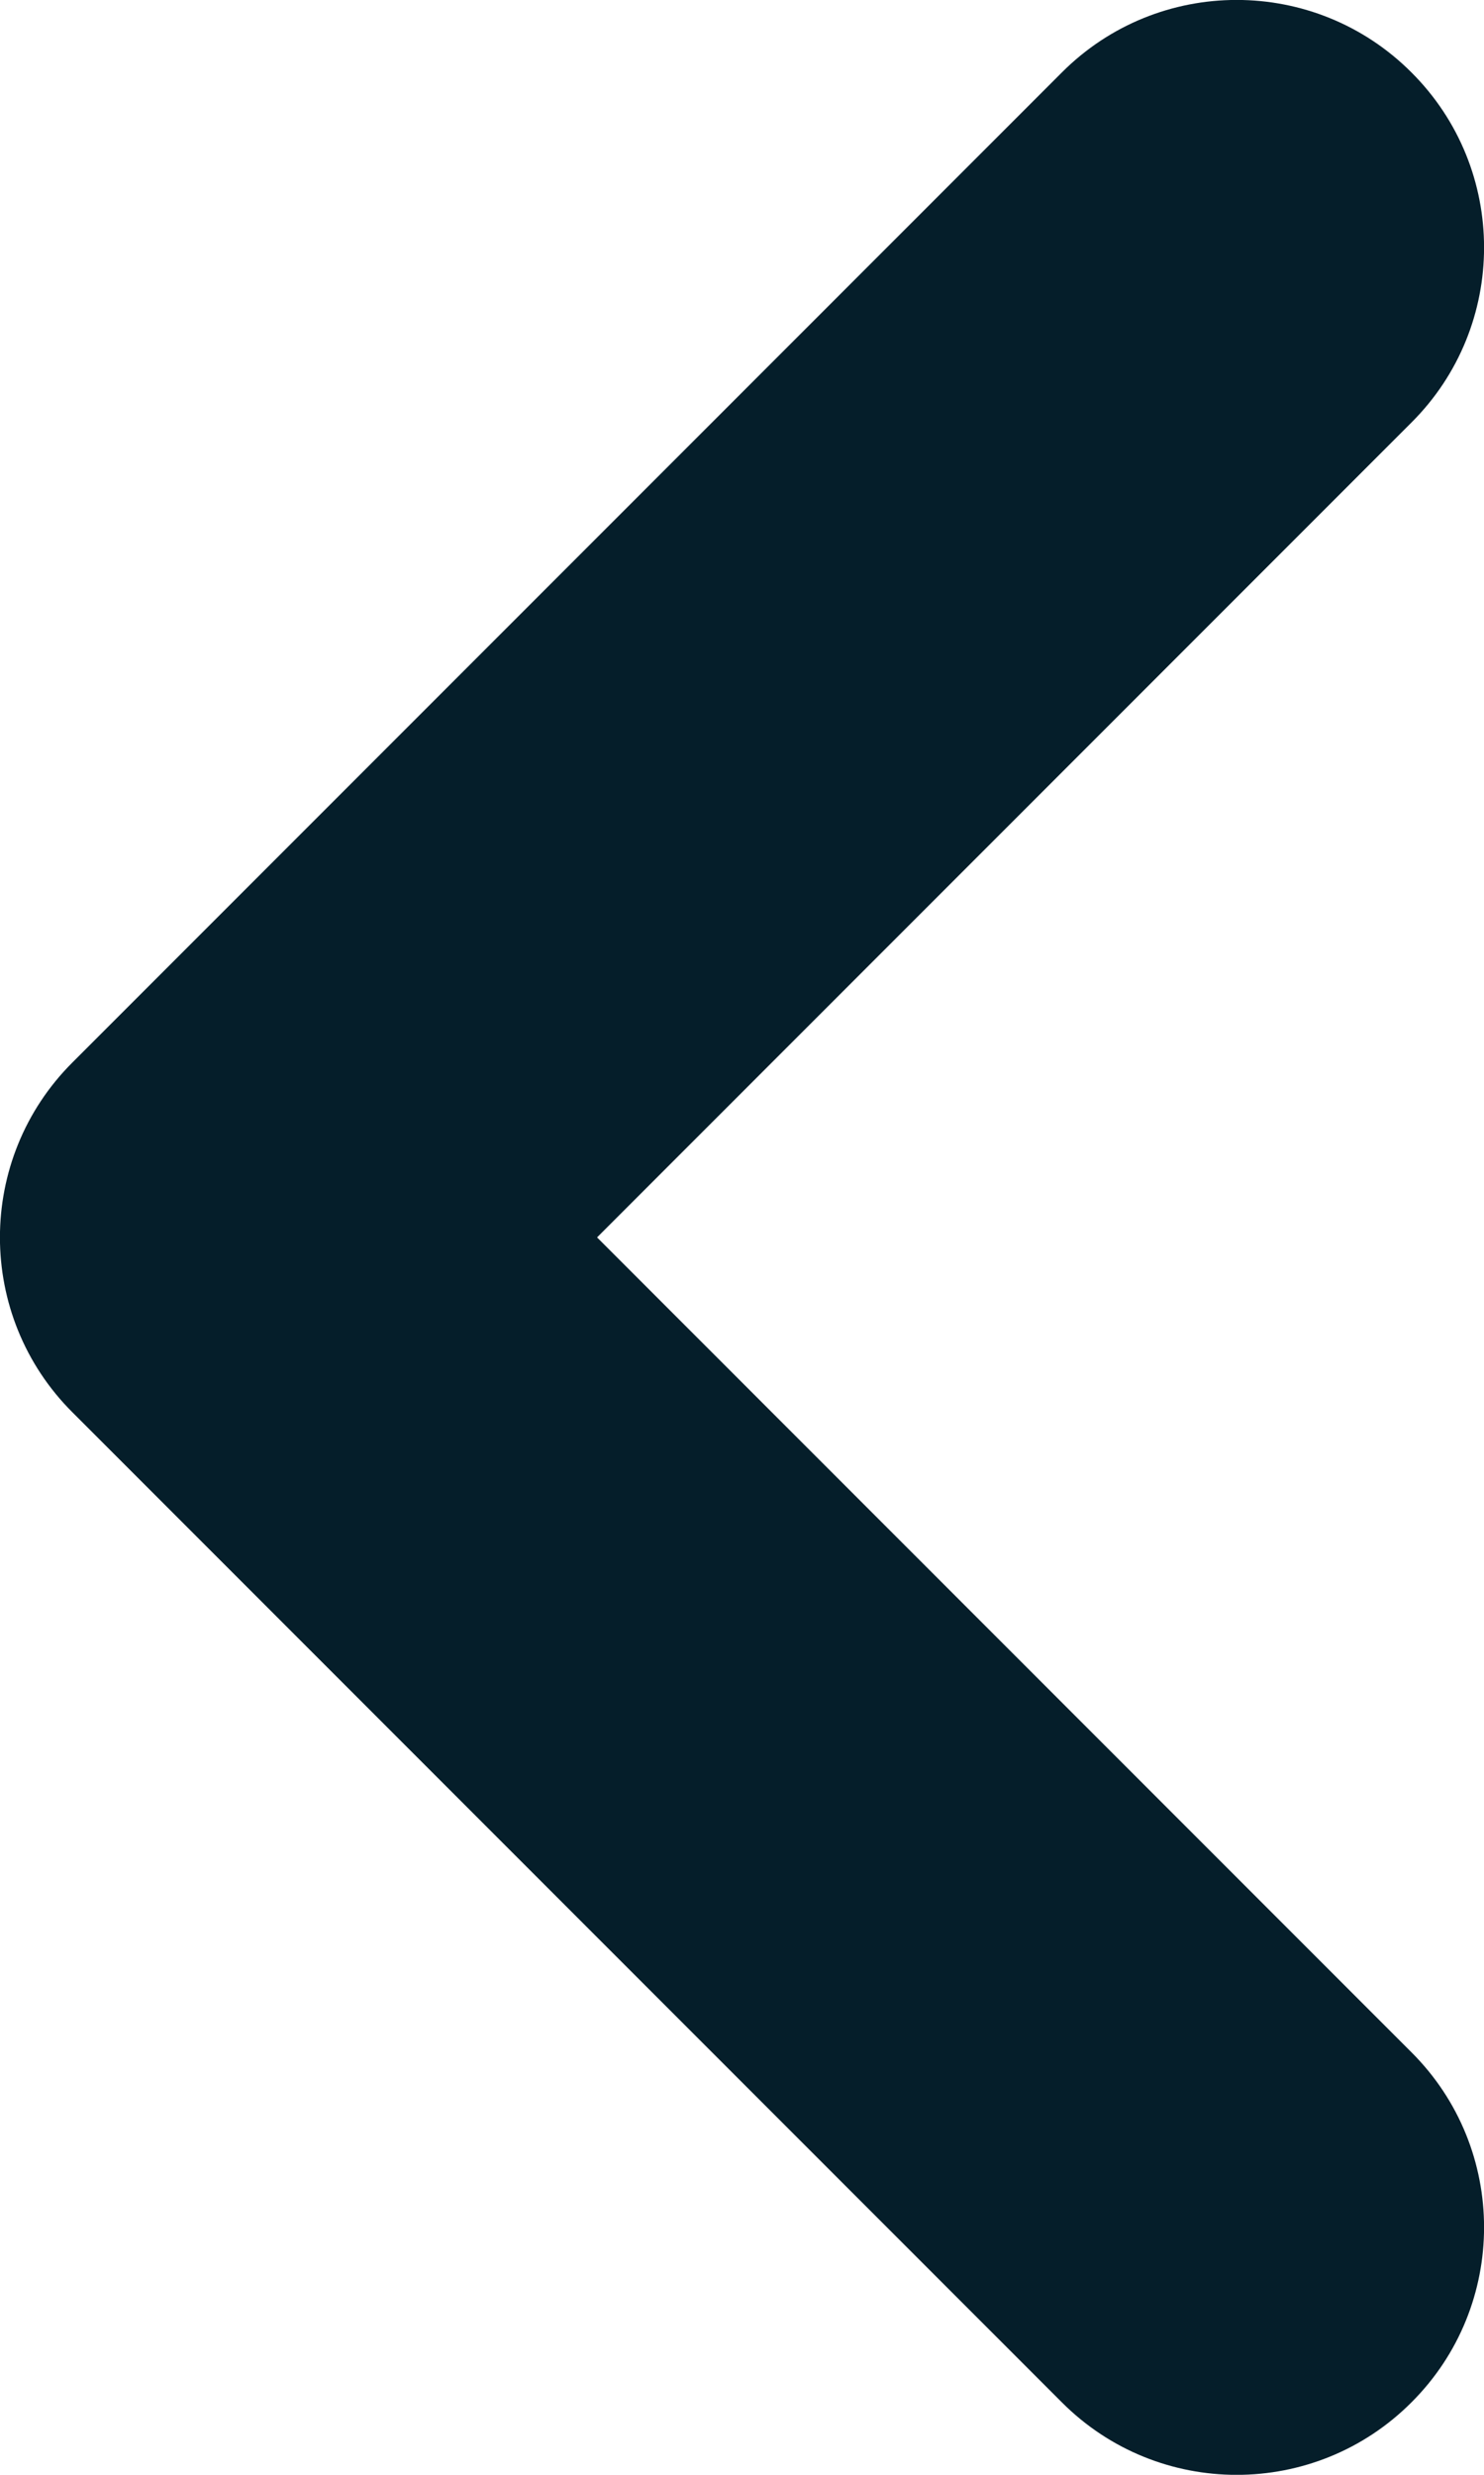 <?xml version="1.0" encoding="utf-8"?>
<svg xmlns="http://www.w3.org/2000/svg" width="6" height="10" viewBox="0 0 6 10" fill="none">
<path fill-rule="evenodd" clip-rule="evenodd" d="M5.707 1.707C6.098 1.317 6.098 0.683 5.707 0.293C5.317 -0.098 4.683 -0.098 4.293 0.293L0.293 4.293C-0.098 4.683 -0.098 5.317 0.293 5.707L4.293 9.707C4.683 10.098 5.317 10.098 5.707 9.707C6.098 9.317 6.098 8.683 5.707 8.293L2.414 5L5.707 1.707Z" fill="#051E2A"/>
</svg>